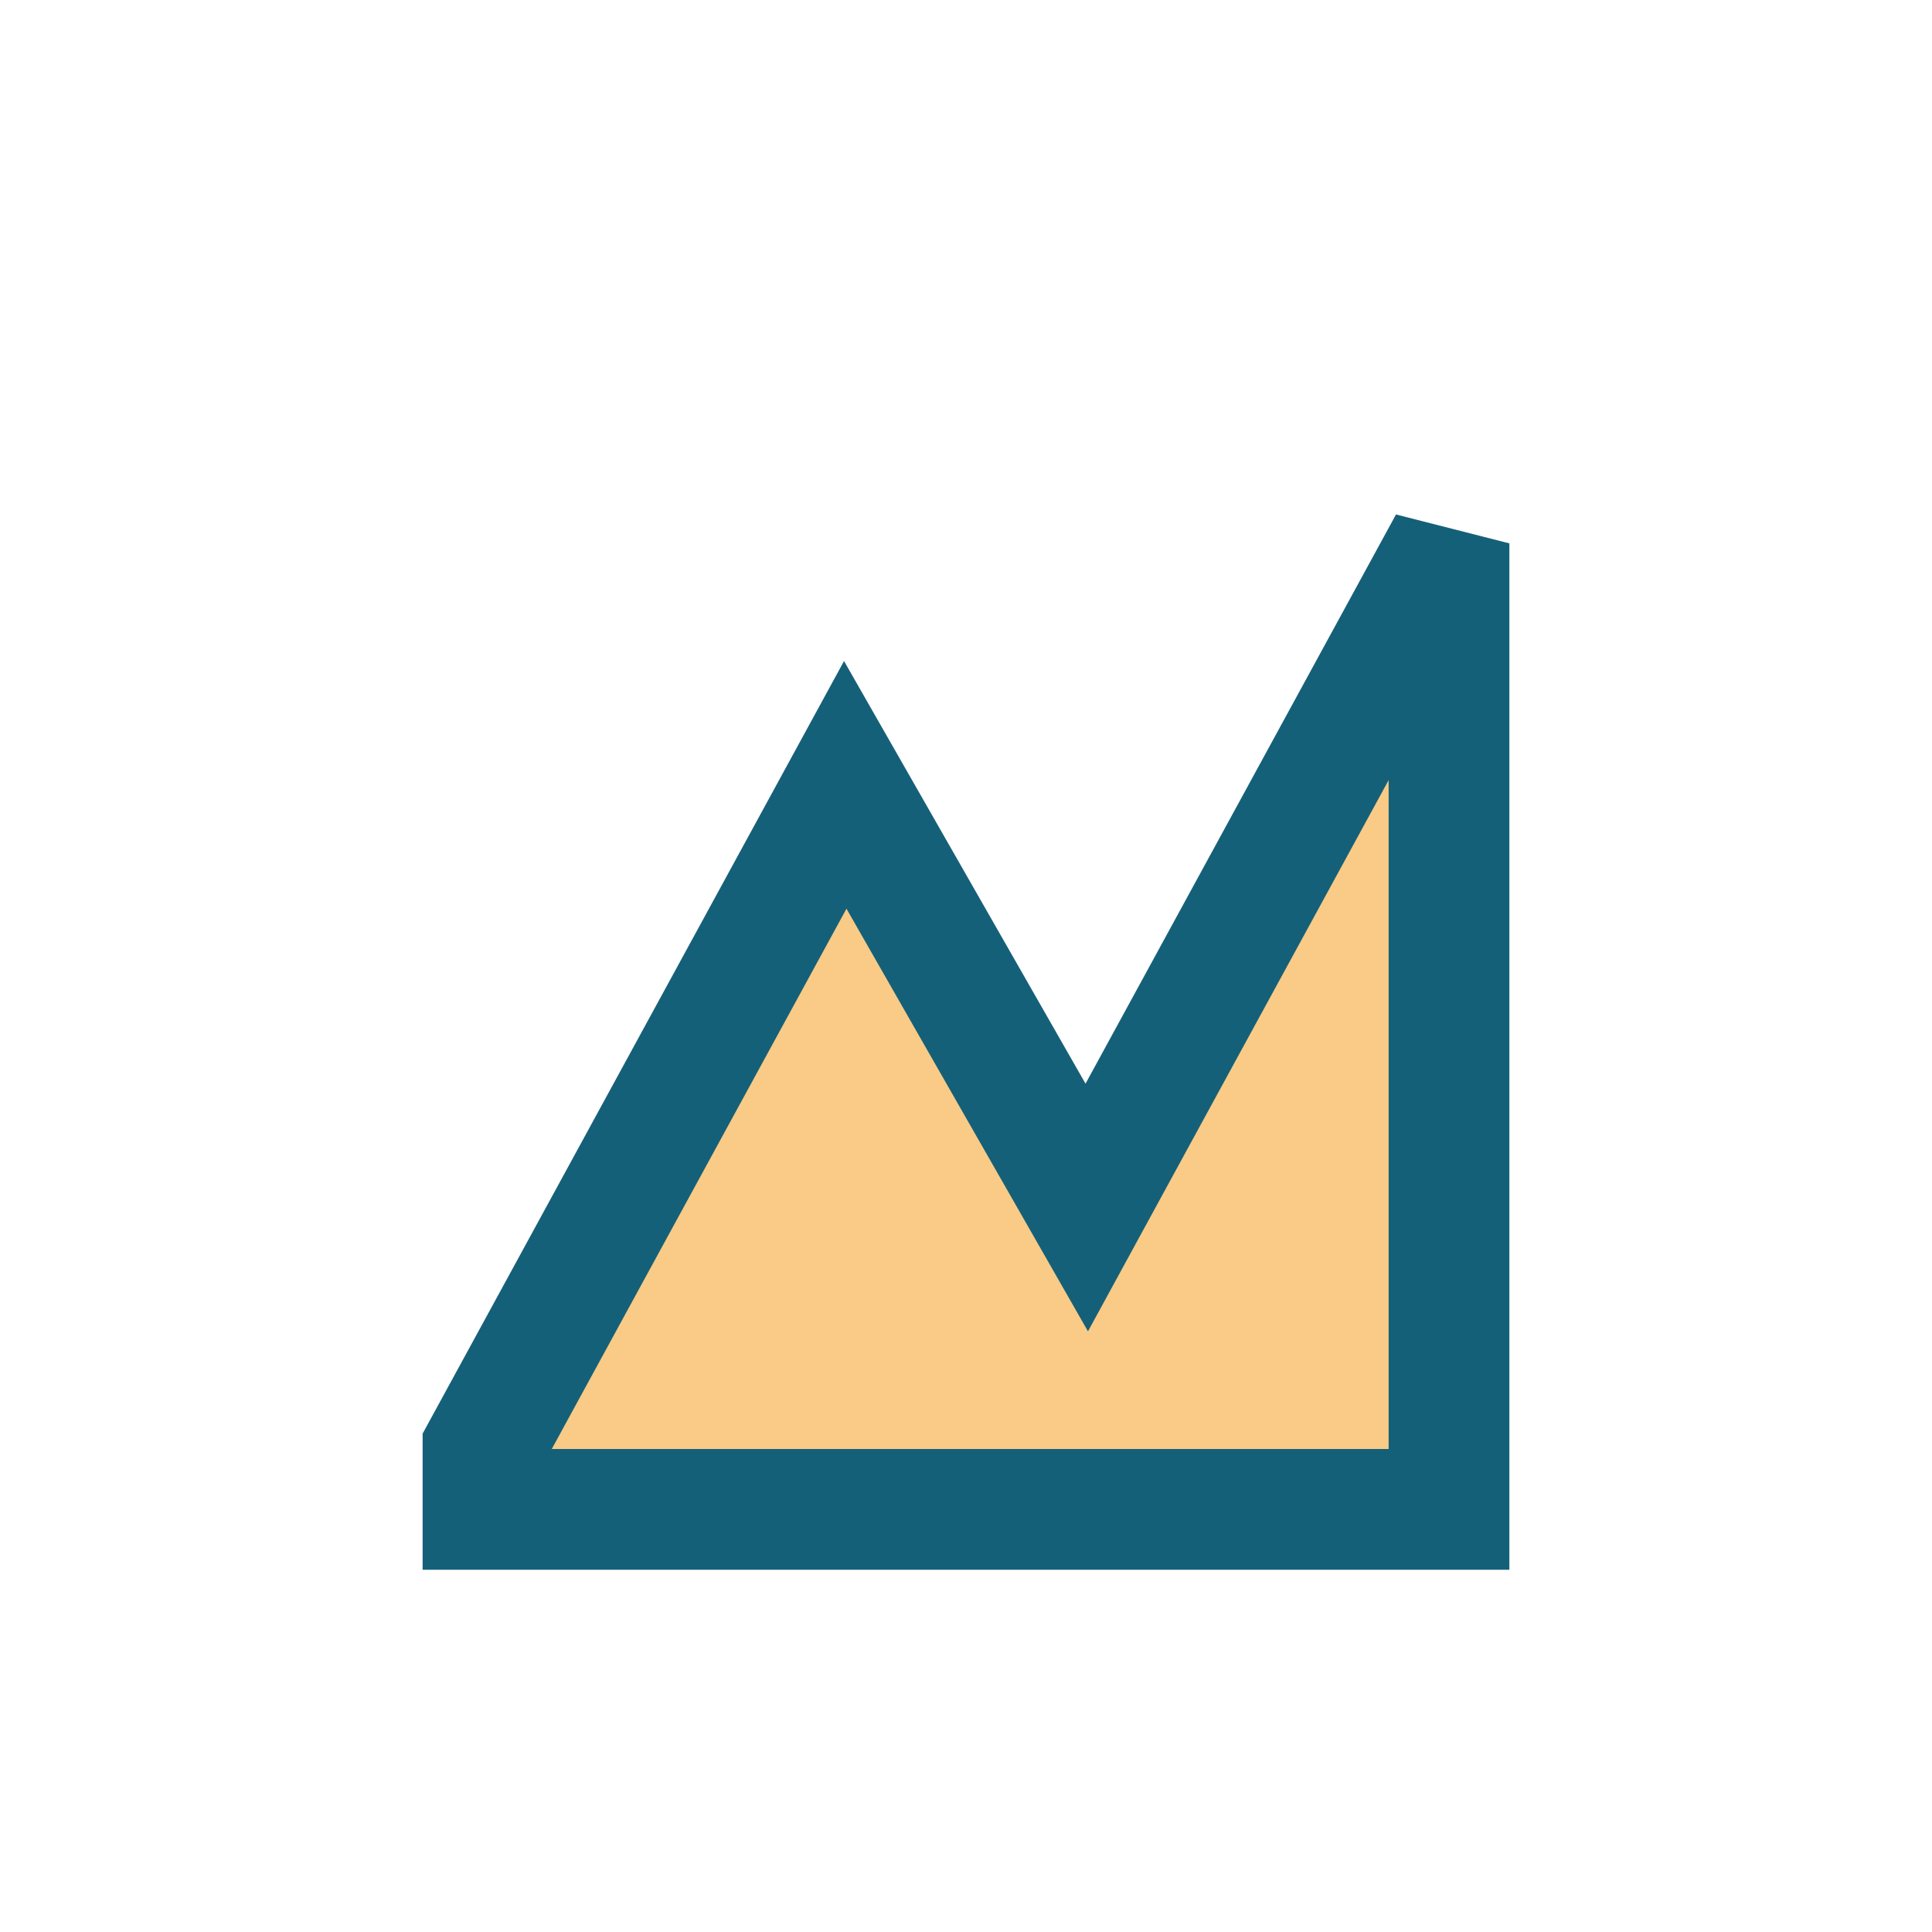 <?xml version="1.0" encoding="UTF-8"?>
<svg xmlns="http://www.w3.org/2000/svg" width="32" height="32" viewBox="0 0 32 32"><path d="M8 24l6-11 4 7 6-11v16H8z" fill="#F9CB86" stroke="#156079" stroke-width="2"/></svg>